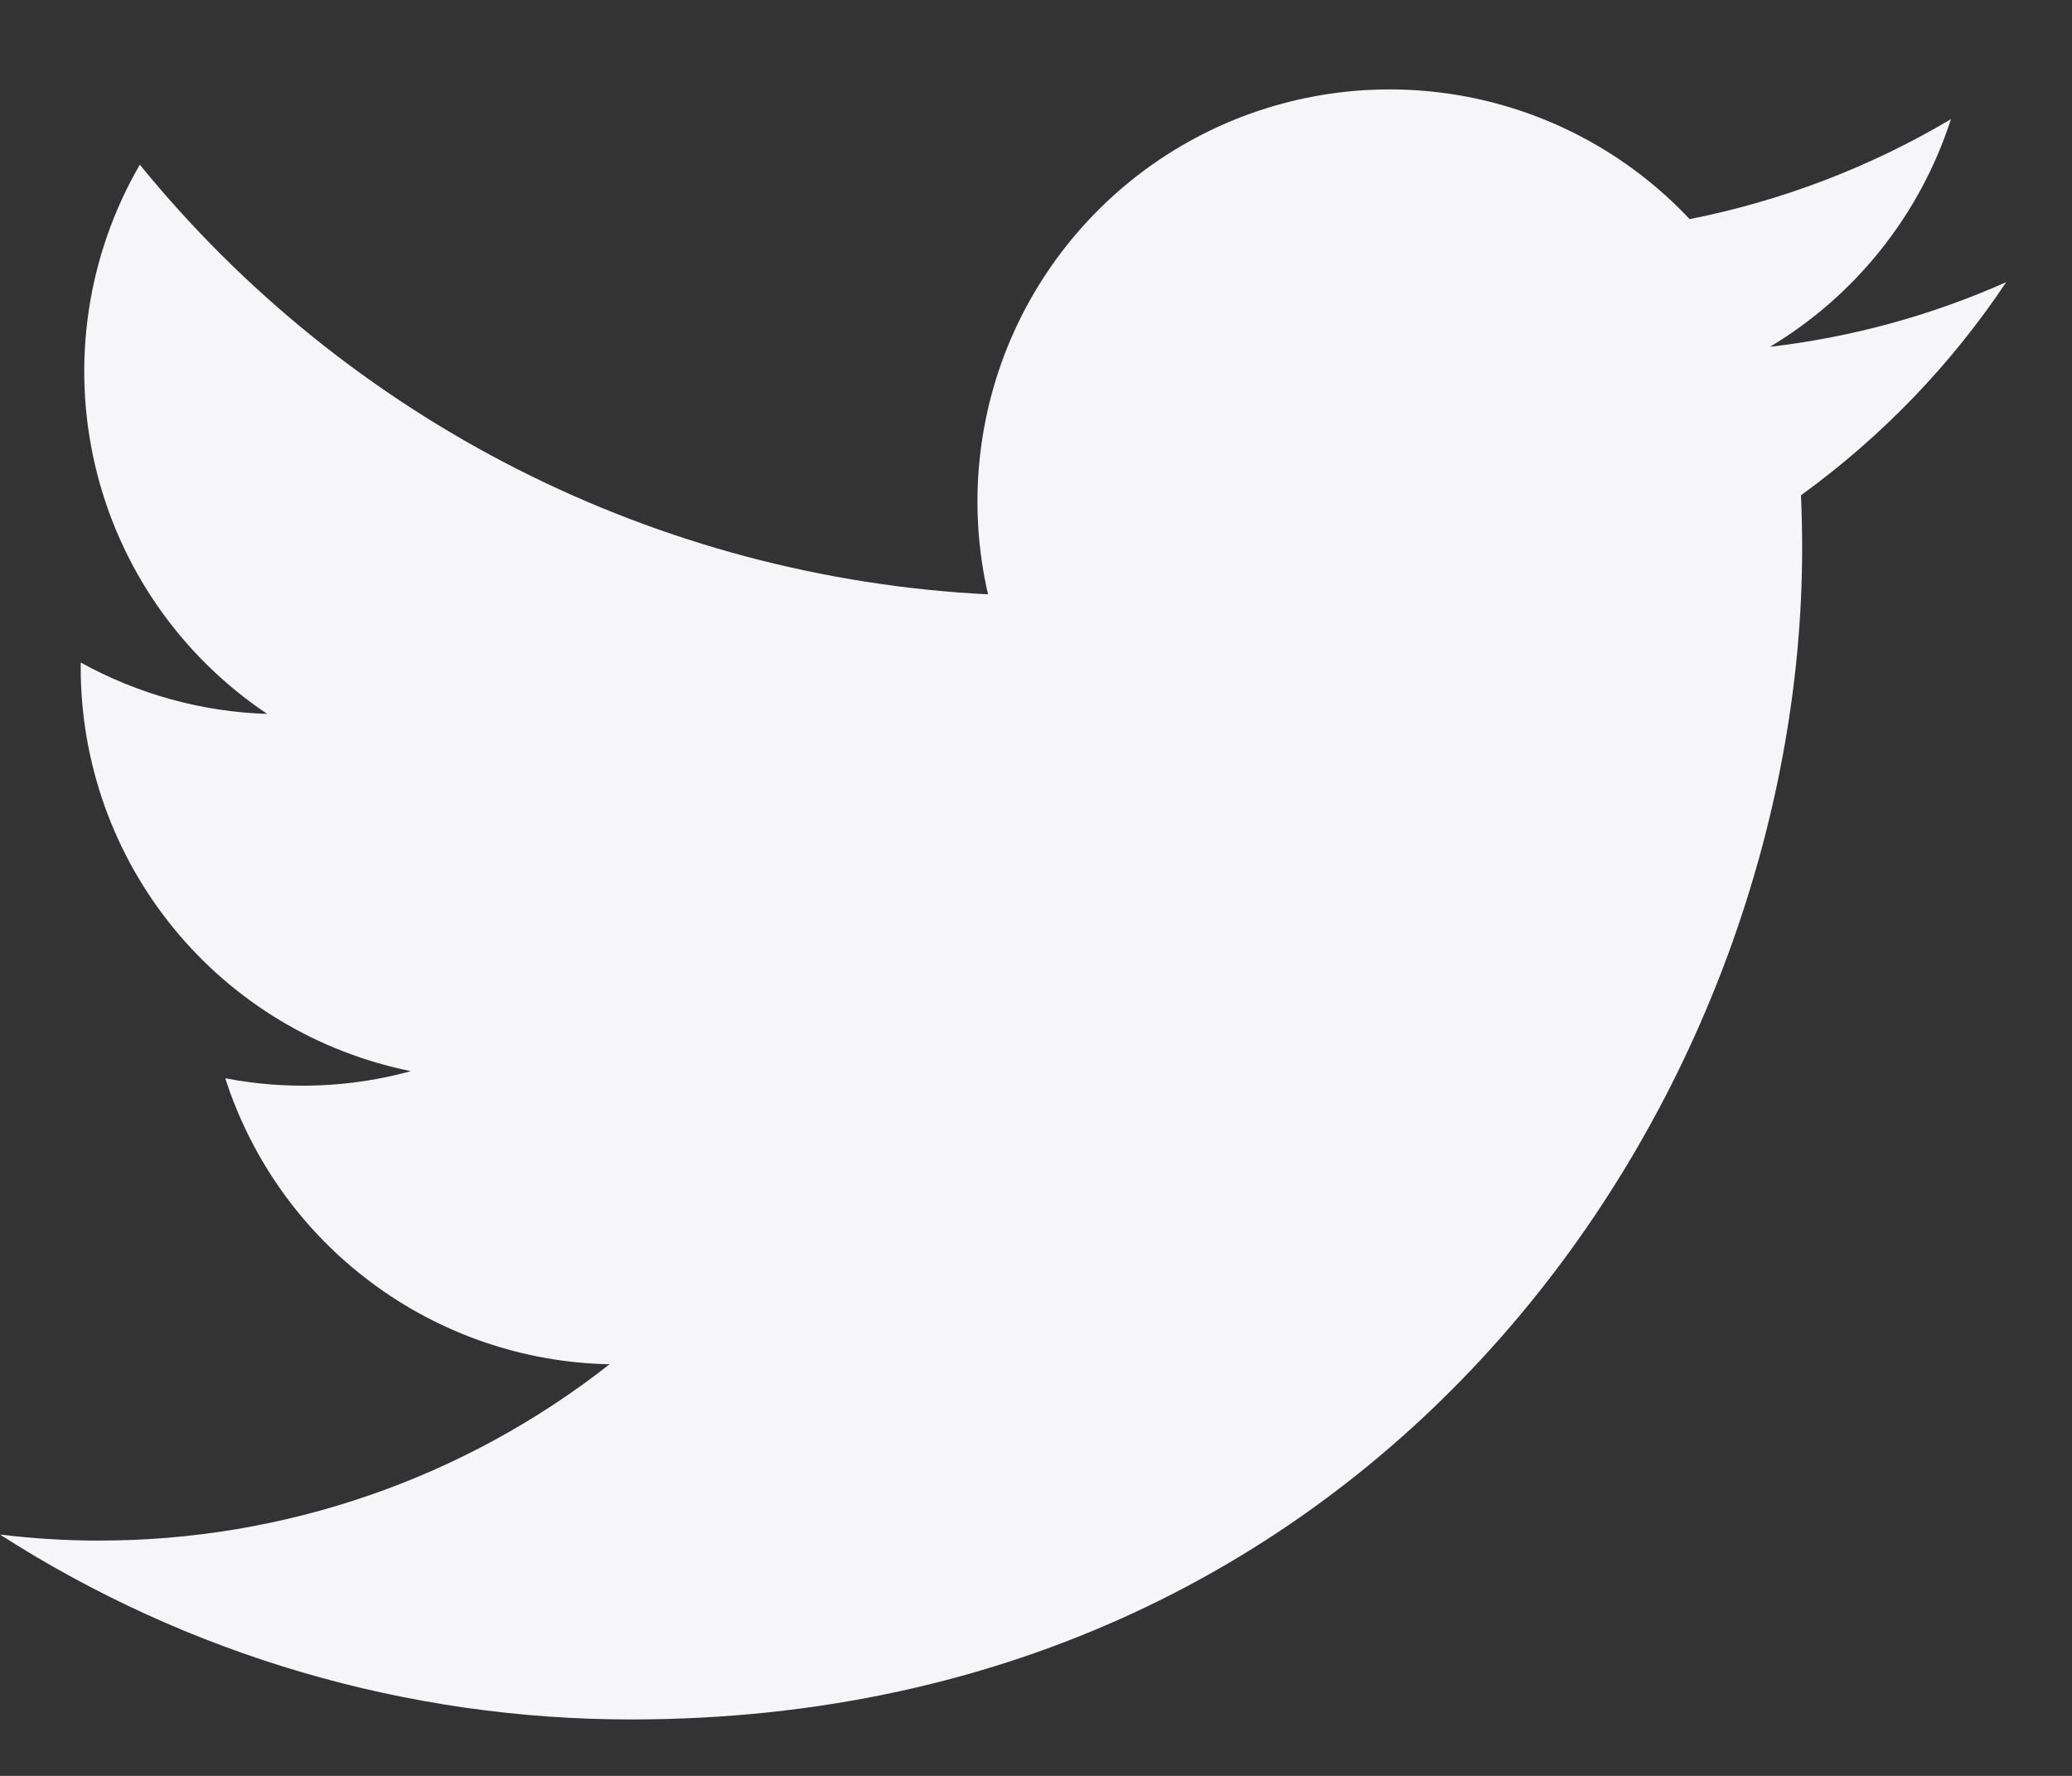 <svg width="21" height="18" viewBox="0 0 21 18" fill="none" xmlns="http://www.w3.org/2000/svg">
<rect x="0" y="0" width="21" height="18" fill="#333333" stroke="none"/>
<path d="M6.397 17.428C14.068 17.428 18.265 11.071 18.265 5.56C18.265 5.381 18.261 5.198 18.253 5.02C19.069 4.429 19.774 3.698 20.333 2.86C19.573 3.198 18.766 3.419 17.939 3.515C18.809 2.994 19.461 2.174 19.773 1.208C18.954 1.694 18.059 2.036 17.125 2.221C16.496 1.552 15.664 1.109 14.758 0.961C13.852 0.813 12.923 0.967 12.113 1.4C11.304 1.833 10.66 2.521 10.28 3.356C9.901 4.192 9.807 5.13 10.014 6.024C8.356 5.941 6.734 5.51 5.253 4.76C3.772 4.01 2.465 2.957 1.417 1.669C0.885 2.587 0.722 3.674 0.962 4.708C1.201 5.742 1.826 6.645 2.708 7.236C2.046 7.215 1.398 7.036 0.818 6.715V6.767C0.818 7.731 1.151 8.665 1.761 9.41C2.371 10.156 3.221 10.667 4.165 10.857C3.552 11.025 2.908 11.05 2.283 10.929C2.55 11.758 3.068 12.482 3.767 13.002C4.465 13.522 5.308 13.811 6.178 13.828C4.701 14.989 2.876 15.618 0.997 15.615C0.664 15.615 0.331 15.594 0 15.554C1.909 16.779 4.129 17.429 6.397 17.428Z" fill="#F6F6F8"/>
</svg>
